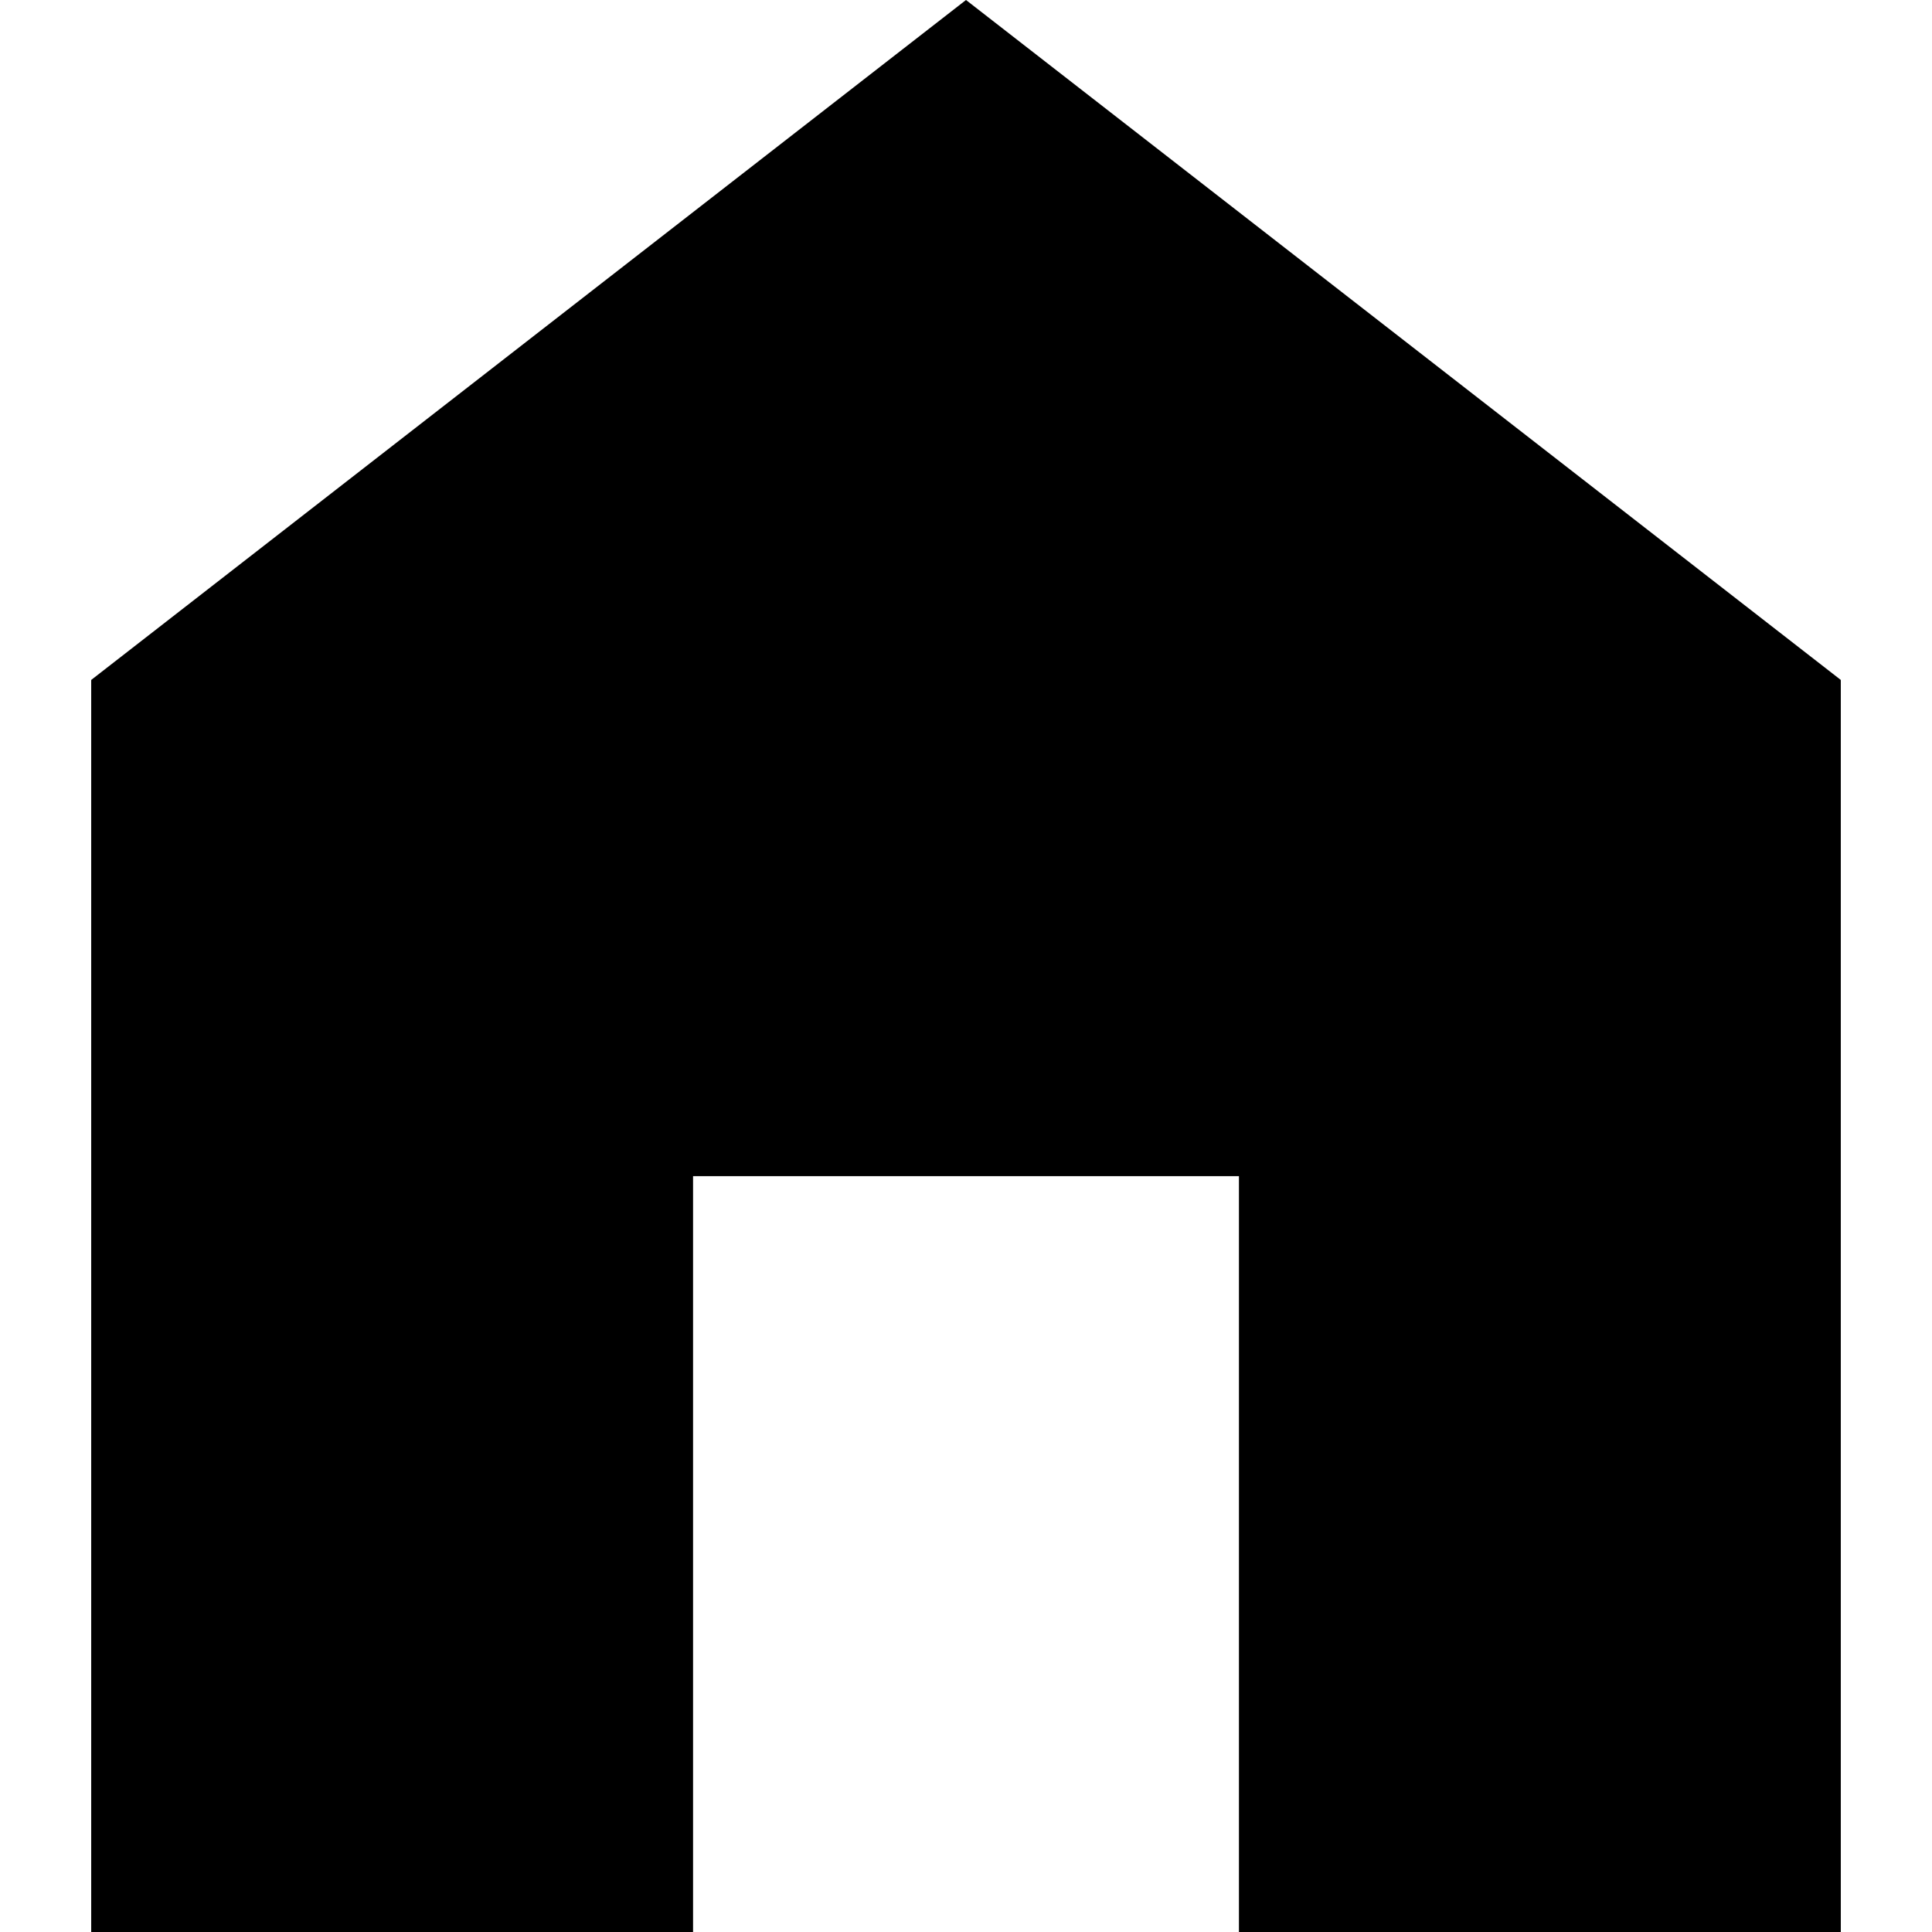 <svg xmlns="http://www.w3.org/2000/svg" data-tags="remove-circle, cancel, close, remove, delete" data-du="" viewBox="0 0 1200 1200"><path d="M600 0L56.645 422.323V1200h373.828V730.541h339.054V1200h373.828V422.323L600 0z"/></svg>
